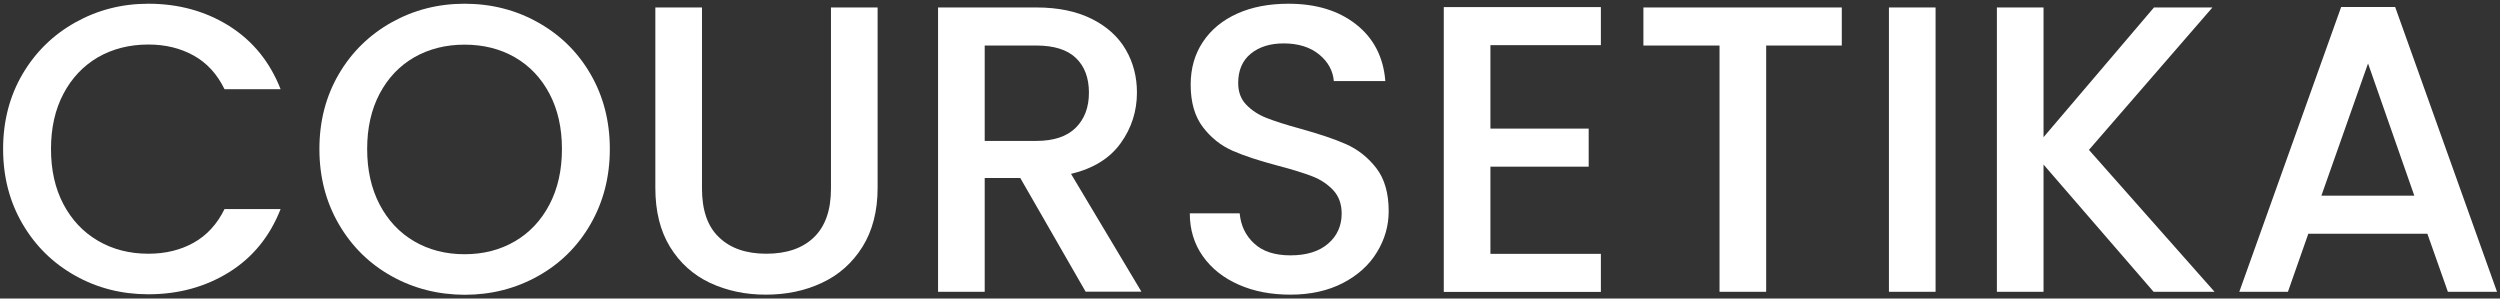<svg xmlns="http://www.w3.org/2000/svg" xmlns:xlink="http://www.w3.org/1999/xlink" id="Layer_1" x="0px" y="0px" viewBox="0 0 201 24" style="enable-background:new 0 0 201 24;" xml:space="preserve"><rect x="0" y="0" width="201" height="24" fill="#333333" stroke="none"/><style type="text/css">	.st0{fill:#FFFFFF;}</style><g>	<path class="st0" d="M1.81,5.96C2.85,4.19,4.27,2.8,6.06,1.8c1.79-1,3.74-1.5,5.87-1.5c2.43,0,4.6,0.6,6.5,1.79  c1.9,1.2,3.27,2.89,4.13,5.08h-4.51c-0.59-1.21-1.41-2.11-2.47-2.7s-2.27-0.89-3.65-0.89c-1.51,0-2.86,0.34-4.05,1.02  C6.7,5.29,5.77,6.27,5.1,7.54c-0.67,1.27-1,2.75-1,4.44c0,1.69,0.33,3.17,1,4.44c0.67,1.27,1.6,2.25,2.78,2.94s2.53,1.04,4.05,1.04  c1.38,0,2.6-0.3,3.65-0.89c1.05-0.59,1.88-1.49,2.47-2.7h4.51c-0.86,2.19-2.23,3.88-4.13,5.07c-1.9,1.18-4.06,1.78-6.5,1.78  c-2.15,0-4.11-0.5-5.89-1.5c-1.78-1-3.19-2.38-4.23-4.16c-1.04-1.78-1.56-3.78-1.56-6.02S0.77,7.74,1.81,5.96z"></path>	<path class="st0" d="M31.48,22.2c-1.79-1-3.2-2.39-4.24-4.18c-1.04-1.79-1.56-3.8-1.56-6.04s0.52-4.24,1.56-6.02  c1.04-1.78,2.46-3.16,4.24-4.16c1.79-1,3.74-1.5,5.87-1.5c2.15,0,4.12,0.5,5.9,1.5c1.79,1,3.2,2.38,4.23,4.16  c1.03,1.78,1.55,3.78,1.55,6.02s-0.52,4.25-1.55,6.04c-1.03,1.79-2.44,3.18-4.23,4.18c-1.79,1-3.76,1.5-5.9,1.5  C35.23,23.69,33.27,23.2,31.48,22.2z M41.4,19.4c1.18-0.69,2.11-1.68,2.78-2.96c0.67-1.28,1-2.77,1-4.46c0-1.69-0.33-3.17-1-4.44  c-0.67-1.27-1.6-2.25-2.78-2.93c-1.18-0.68-2.53-1.02-4.05-1.02c-1.51,0-2.86,0.34-4.05,1.02c-1.18,0.68-2.11,1.66-2.78,2.93  c-0.67,1.27-1,2.75-1,4.44c0,1.69,0.33,3.17,1,4.46c0.67,1.28,1.6,2.27,2.78,2.96c1.18,0.69,2.53,1.04,4.05,1.04  C38.87,20.44,40.22,20.09,41.4,19.4z"></path>	<path class="st0" d="M56.44,0.6v14.57c0,1.73,0.45,3.04,1.37,3.91c0.91,0.88,2.18,1.32,3.8,1.32c1.64,0,2.92-0.44,3.83-1.32  c0.91-0.88,1.37-2.18,1.37-3.91V0.6h3.75v14.51c0,1.86-0.41,3.44-1.22,4.74c-0.81,1.29-1.9,2.26-3.26,2.89  c-1.36,0.64-2.86,0.95-4.51,0.95s-3.14-0.32-4.49-0.95c-1.35-0.64-2.42-1.6-3.21-2.89c-0.79-1.29-1.18-2.87-1.18-4.74V0.6H56.44z"></path>	<path class="st0" d="M87.29,23.46l-5.26-9.15h-2.86v9.15h-3.75V0.6h7.9c1.75,0,3.24,0.31,4.46,0.92c1.22,0.61,2.13,1.44,2.73,2.47  c0.6,1.03,0.9,2.18,0.9,3.45c0,1.49-0.43,2.85-1.3,4.06c-0.87,1.22-2.2,2.05-4,2.48l5.66,9.47H87.29z M79.17,11.33h4.14  c1.4,0,2.46-0.35,3.17-1.05c0.71-0.7,1.07-1.64,1.07-2.83S87.2,5.33,86.5,4.66c-0.7-0.67-1.77-1-3.19-1h-4.14V11.33z"></path>	<path class="st0" d="M99.6,22.89c-1.23-0.54-2.19-1.3-2.89-2.29c-0.7-0.99-1.05-2.14-1.05-3.45h4.01c0.09,0.99,0.48,1.8,1.17,2.43  c0.69,0.64,1.66,0.95,2.91,0.95c1.29,0,2.3-0.31,3.03-0.94c0.72-0.62,1.09-1.43,1.09-2.42c0-0.77-0.23-1.39-0.67-1.87  c-0.45-0.48-1.01-0.86-1.68-1.12c-0.67-0.26-1.6-0.55-2.78-0.86c-1.49-0.39-2.7-0.79-3.64-1.2c-0.93-0.41-1.73-1.04-2.38-1.89  c-0.66-0.86-0.99-2-0.99-3.42c0-1.32,0.33-2.47,0.99-3.45c0.66-0.99,1.58-1.74,2.76-2.27c1.18-0.53,2.55-0.79,4.11-0.79  c2.22,0,4.03,0.55,5.44,1.66c1.41,1.11,2.2,2.63,2.35,4.56h-4.14c-0.07-0.83-0.46-1.55-1.18-2.14c-0.72-0.59-1.68-0.89-2.86-0.89  c-1.07,0-1.95,0.27-2.63,0.82c-0.68,0.55-1.02,1.34-1.02,2.37c0,0.7,0.21,1.28,0.64,1.73c0.43,0.45,0.97,0.81,1.63,1.07  c0.66,0.26,1.56,0.55,2.7,0.86c1.51,0.42,2.75,0.83,3.7,1.25c0.95,0.42,1.76,1.06,2.43,1.92c0.67,0.87,1,2.02,1,3.47  c0,1.16-0.31,2.26-0.94,3.29c-0.62,1.03-1.54,1.86-2.73,2.48c-1.2,0.62-2.6,0.94-4.23,0.94C102.21,23.69,100.82,23.43,99.6,22.89z"></path>	<path class="st0" d="M119.83,3.63v6.71h7.9v3.06h-7.9v7.01h8.88v3.06h-12.63V0.57h12.63v3.06H119.83z"></path>	<path class="st0" d="M148.08,0.6v3.06H142v19.8h-3.75V3.66h-6.12V0.6H148.08z"></path>	<path class="st0" d="M155.62,0.6v22.86h-3.75V0.6H155.62z"></path>	<path class="st0" d="M173.15,23.46l-8.85-10.23v10.23h-3.75V0.6h3.75v10.43l8.88-10.43h4.7l-9.93,11.45l10.1,11.41H173.15z"></path>	<path class="st0" d="M195.16,18.79h-9.57l-1.64,4.67h-3.91l8.19-22.9h4.34l8.19,22.9h-3.95L195.16,18.79z M194.11,15.73  l-3.72-10.63l-3.75,10.63H194.11z"></path></g></svg>